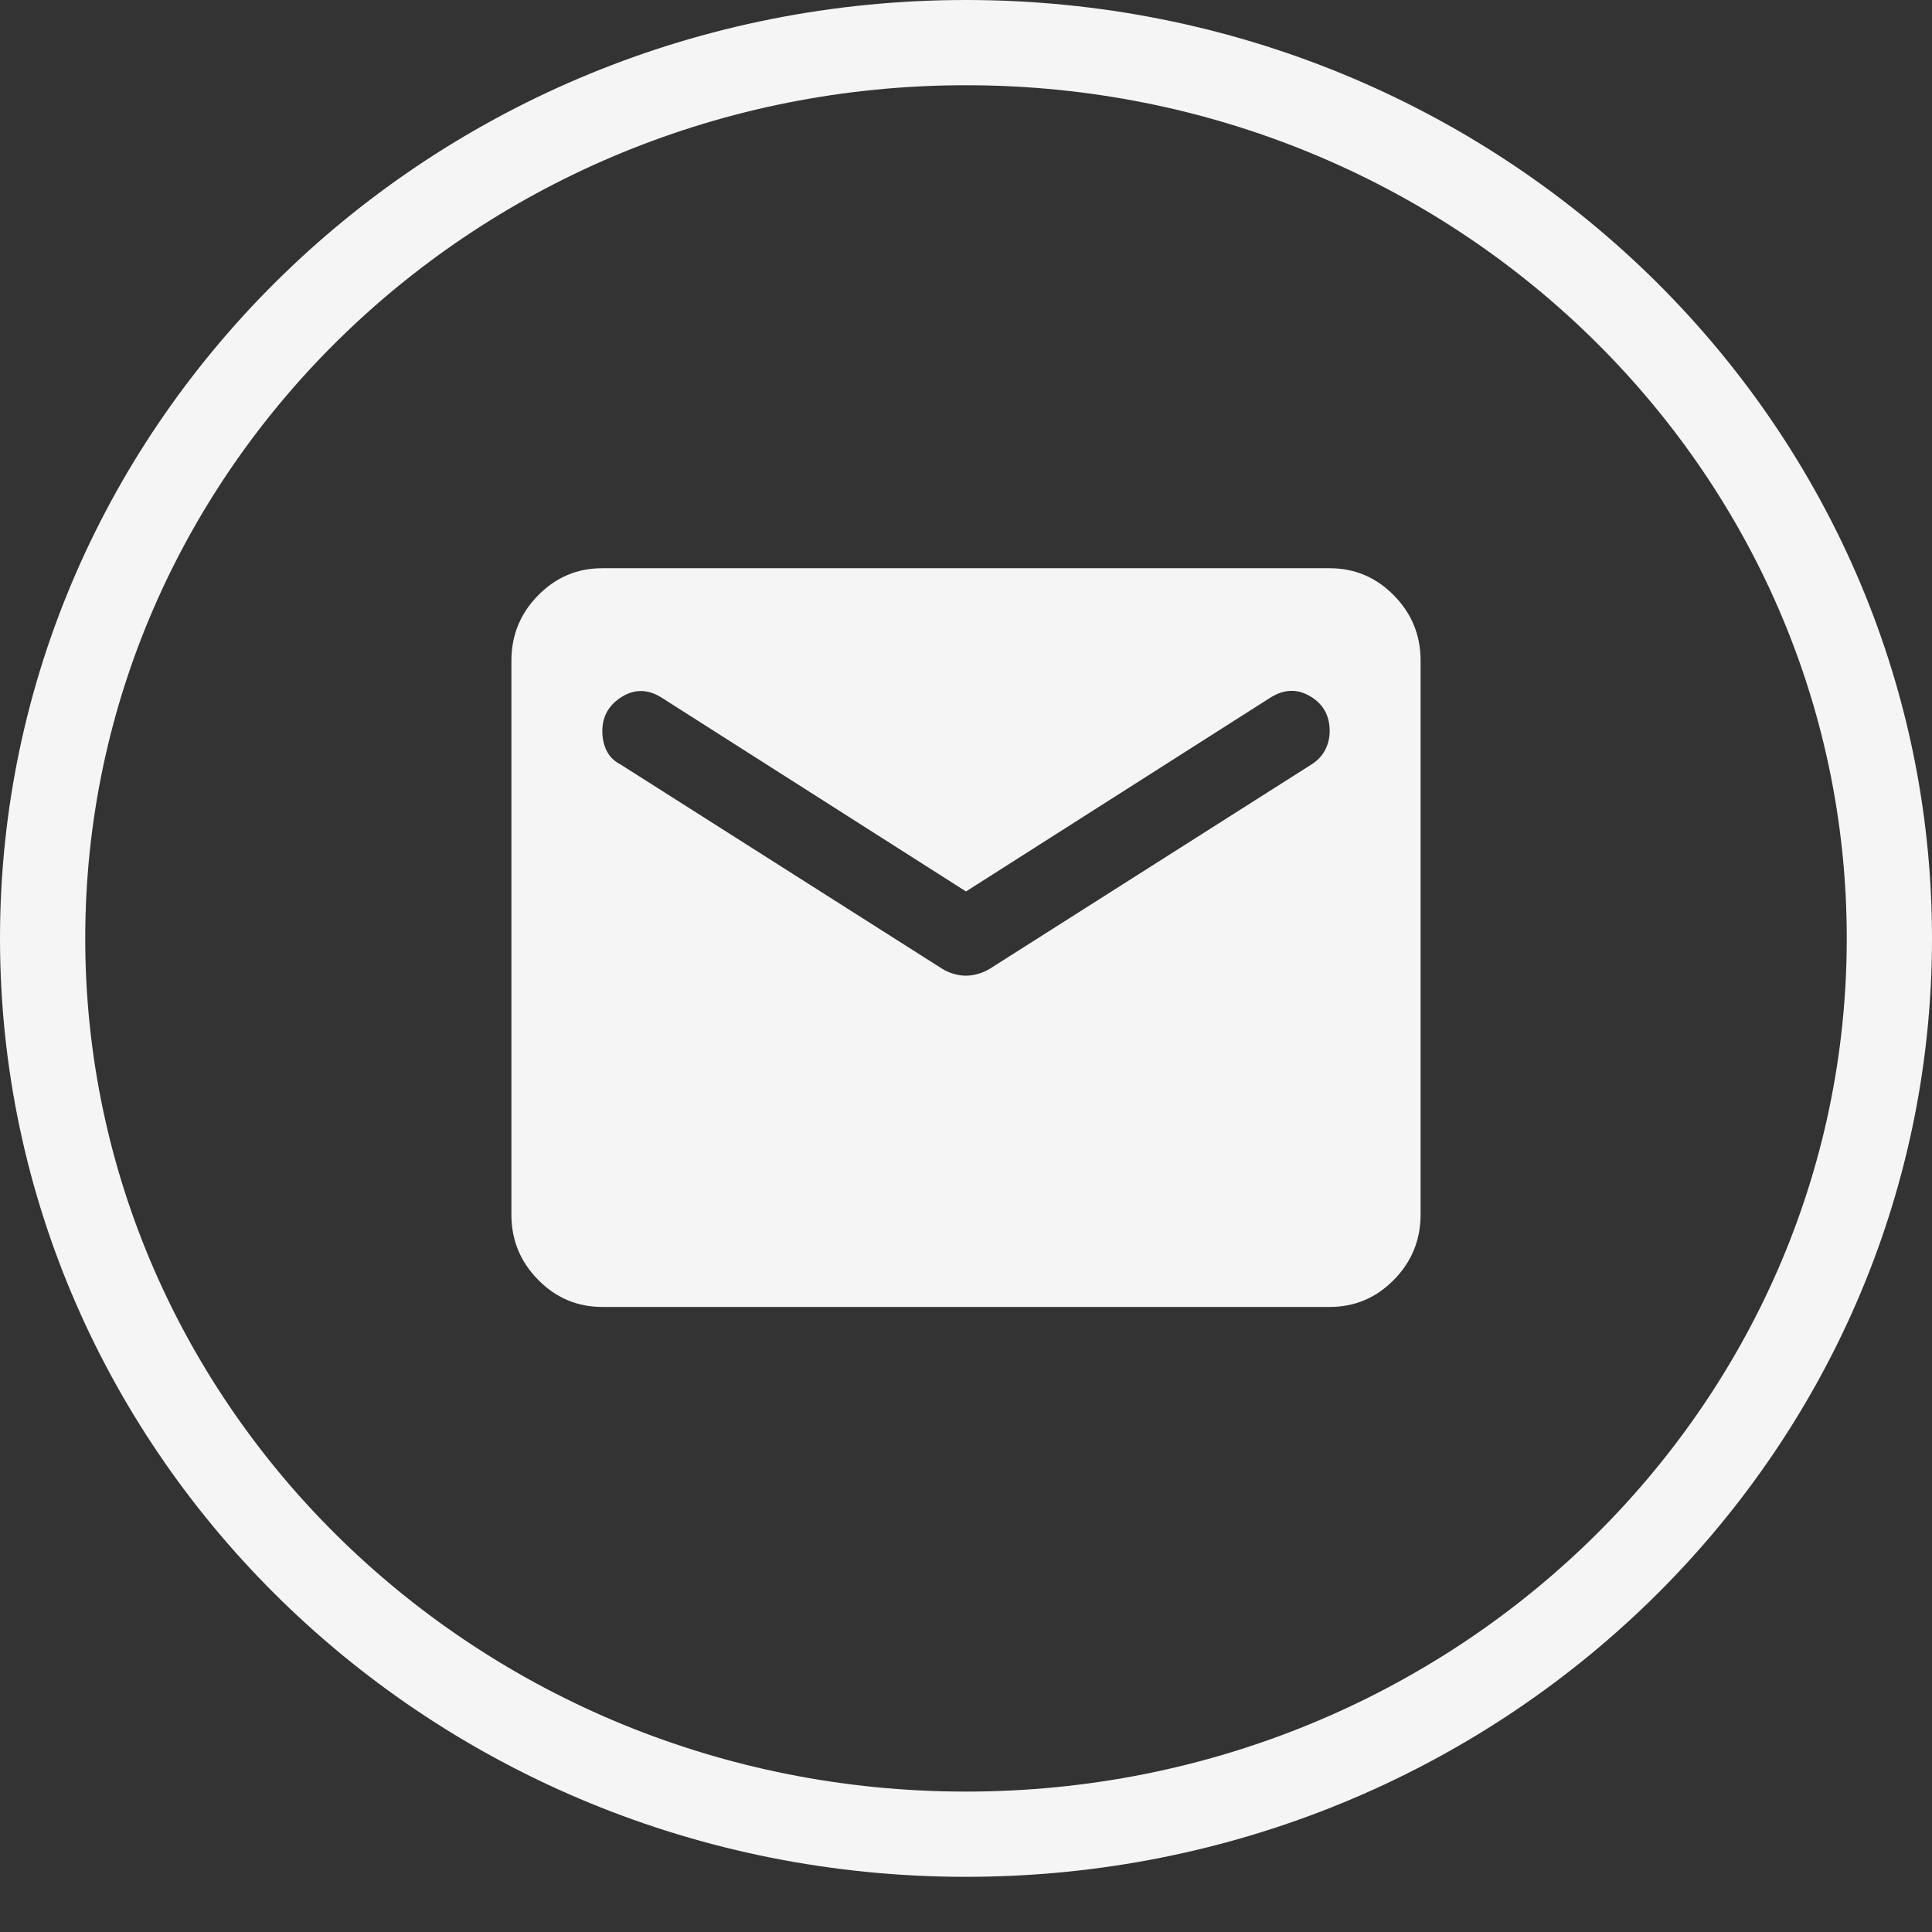<?xml version="1.0" encoding="UTF-8"?>
<svg xmlns="http://www.w3.org/2000/svg" width="34" height="34" viewBox="0 0 34 34" fill="none">
  <rect x="0" y="0" width="34" height="34" fill="#333333" stroke="none"/>
  <path d="M10.6 23C10.16 23 9.783 22.841 9.47 22.522C9.156 22.204 8.999 21.821 9 21.375V11.625C9 11.178 9.157 10.795 9.47 10.477C9.784 10.158 10.161 9.999 10.6 10H23.4C23.84 10 24.217 10.159 24.53 10.478C24.844 10.796 25 11.179 25 11.625V21.375C25 21.822 24.843 22.205 24.53 22.523C24.216 22.842 23.84 23 23.4 23H10.6ZM17 17.17C17.067 17.17 17.137 17.16 17.21 17.139C17.284 17.119 17.354 17.088 17.42 17.048L23.08 13.453C23.187 13.385 23.267 13.301 23.32 13.199C23.373 13.097 23.4 12.985 23.4 12.864C23.4 12.593 23.287 12.39 23.06 12.255C22.833 12.119 22.6 12.126 22.36 12.275L17 15.688L11.64 12.275C11.4 12.126 11.167 12.123 10.94 12.265C10.713 12.408 10.6 12.607 10.6 12.864C10.6 12.999 10.627 13.118 10.68 13.22C10.733 13.322 10.813 13.399 10.92 13.453L16.58 17.048C16.647 17.089 16.717 17.12 16.79 17.14C16.864 17.161 16.934 17.171 17 17.17Z" fill="#F5F5F5"></path>
  <path d="M33.25 16.514C33.25 25.2 25.995 32.279 17 32.279C8.005 32.279 0.75 25.2 0.75 16.514C0.75 7.828 8.005 0.75 17 0.75C25.995 0.75 33.25 7.828 33.25 16.514Z" stroke="#F5F5F5" stroke-width="1.5"></path>
</svg>
